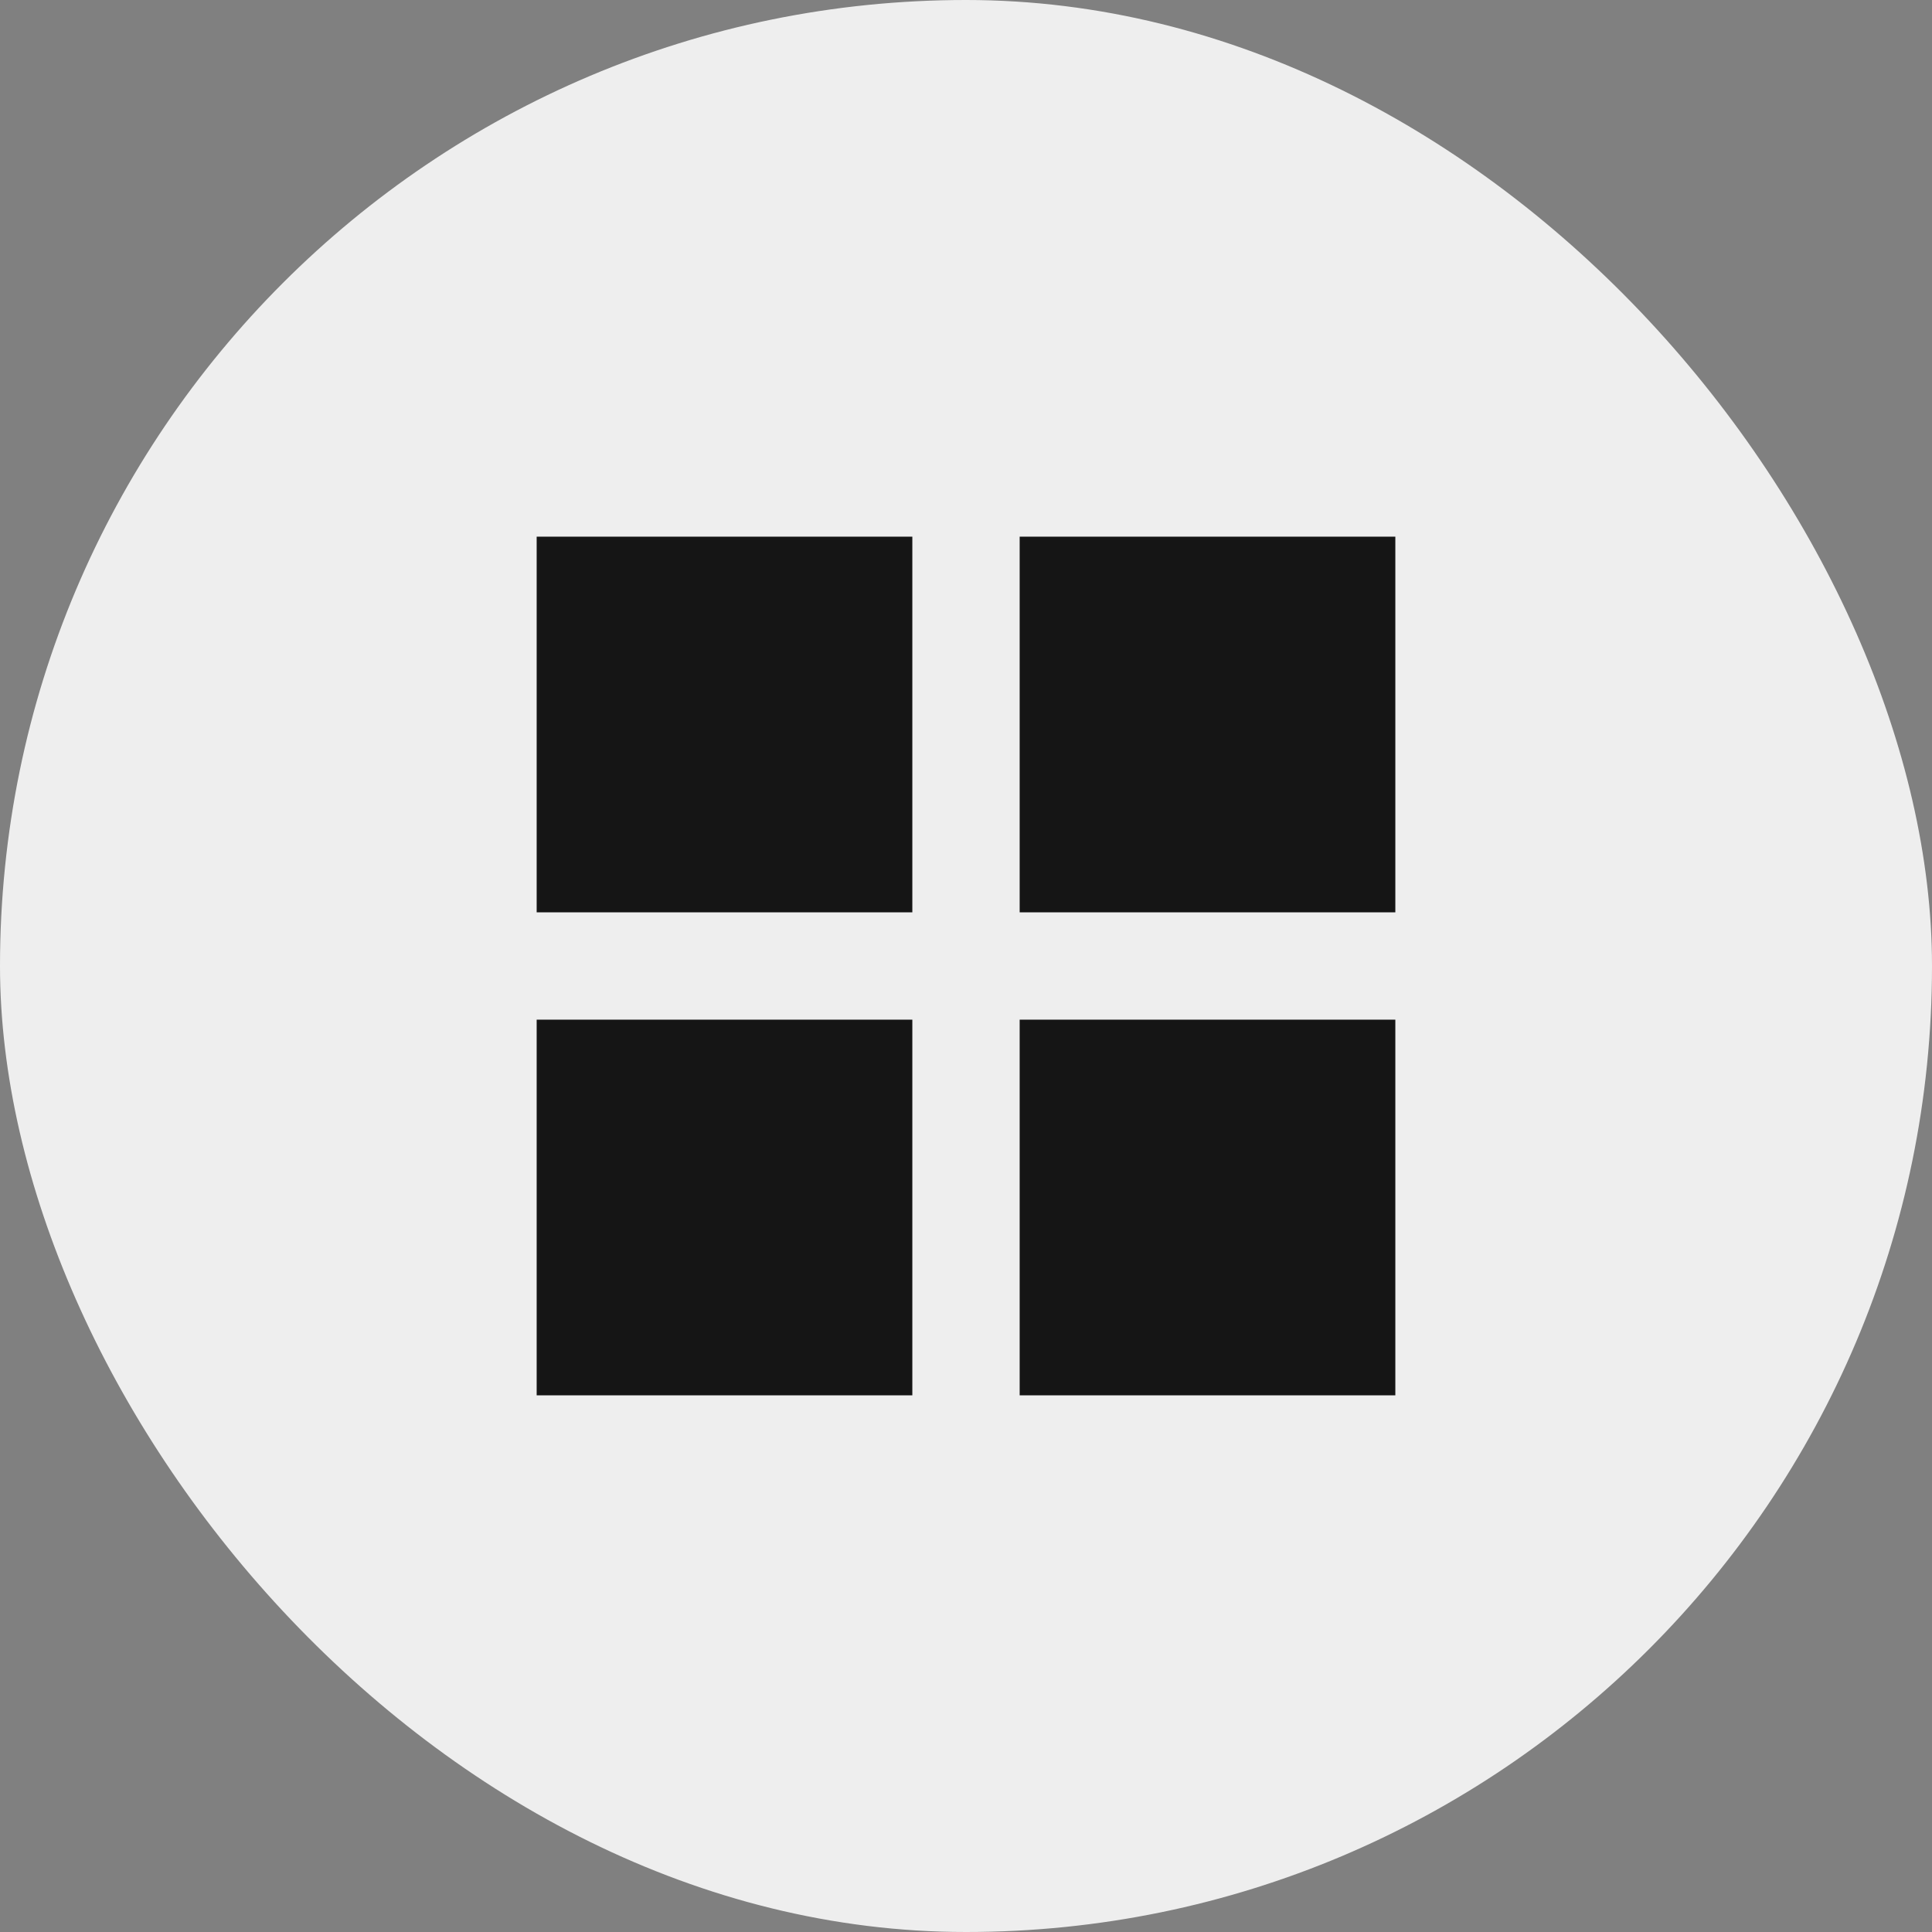 <svg width="36" height="36" viewBox="0 0 36 36" fill="none" xmlns="http://www.w3.org/2000/svg">
<rect x="0" y="0" width="36" height="36" fill="#808080" stroke="none"/>
<rect width="36" height="36" rx="18" fill="#EEEEEE"/>
<rect x="10" y="10" width="7" height="7" fill="#151515"/>
<rect x="19" y="10" width="7" height="7" fill="#151515"/>
<rect x="10" y="19" width="7" height="7" fill="#151515"/>
<rect x="19" y="19" width="7" height="7" fill="#151515"/>
</svg>
